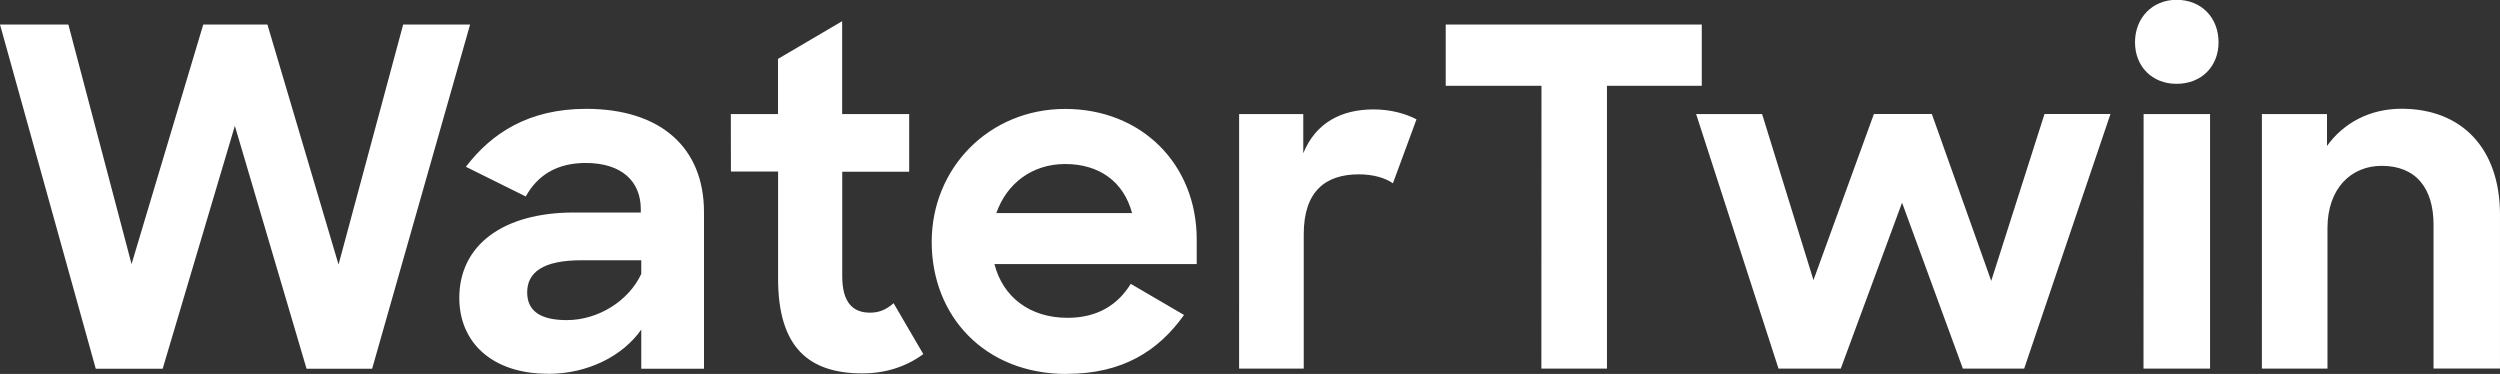 <?xml version="1.0" encoding="UTF-8" standalone="no"?>
<!-- Created with Inkscape (http://www.inkscape.org/) -->

<svg
   width="26.186mm"
   height="3.917mm"
   viewBox="0 0 26.186 3.917"
   version="1.1"
   id="svg1"
   inkscape:version="1.3.2 (091e20e, 2023-11-25, custom)"
   sodipodi:docname="WaterTwin_white.svg"
   xmlns:inkscape="http://www.inkscape.org/namespaces/inkscape"
   xmlns:sodipodi="http://sodipodi.sourceforge.net/DTD/sodipodi-0.dtd"
   xmlns="http://www.w3.org/2000/svg"
   xmlns:svg="http://www.w3.org/2000/svg">
  <rect x="0" y="0" width="26.186" height="3.917" fill="#333333" stroke="none"/>
  <sodipodi:namedview
     id="namedview1"
     pagecolor="#ffffff"
     bordercolor="#000000"
     borderopacity="0.25"
     inkscape:showpageshadow="2"
     inkscape:pageopacity="0.0"
     inkscape:pagecheckerboard="0"
     inkscape:deskcolor="#d1d1d1"
     inkscape:document-units="mm"
     inkscape:zoom="2.245064"
     inkscape:cx="144.09389"
     inkscape:cy="134.29461"
     inkscape:window-width="1920"
     inkscape:window-height="1129"
     inkscape:window-x="1912"
     inkscape:window-y="-8"
     inkscape:window-maximized="1"
     inkscape:current-layer="layer1" />
  <defs
     id="defs1" />
  <g
     inkscape:label="Layer 1"
     inkscape:groupmode="layer"
     id="layer1"
     transform="translate(-13.133,-8.471)">
    <path
       style="font-weight:bold;font-size:4.939px;font-family:'Sharp Sans';-inkscape-font-specification:'Sharp Sans';fill:#ffffff;stroke-width:0.265"
       d="m 14.136,12.333 h 0.701 l 0.756,-2.544 0.751,2.544 h 0.687 L 18.057,8.728 H 17.356 L 16.679,11.242 15.934,8.728 H 15.262 L 14.511,11.237 13.849,8.728 H 13.133 Z m 4.736,0.054 c 0.42,0 0.785,-0.188 0.978,-0.464 v 0.41 h 0.657 v -1.64 c 0,-0.672 -0.449,-1.082 -1.235,-1.082 -0.598,0 -0.988,0.252 -1.259,0.607 l 0.627,0.311 c 0.123,-0.222 0.326,-0.351 0.627,-0.351 0.385,0 0.578,0.198 0.578,0.484 v 0.035 h -0.701 c -0.741,0 -1.2,0.341 -1.2,0.894 0,0.469 0.346,0.795 0.929,0.795 z m 0.198,-0.563 c -0.282,0 -0.415,-0.099 -0.415,-0.291 0,-0.207 0.163,-0.336 0.568,-0.336 h 0.627 v 0.143 c -0.133,0.286 -0.454,0.484 -0.78,0.484 z m 1.719,-1.556 h 0.494 v 1.121 c 0,0.726 0.326,0.993 0.884,0.993 0.247,0 0.464,-0.074 0.637,-0.202 l -0.311,-0.533 c -0.079,0.069 -0.153,0.099 -0.247,0.099 -0.173,0 -0.291,-0.099 -0.291,-0.38 v -1.096 h 0.701 V 9.666 H 21.954 V 8.693 l -0.672,0.395 v 0.578 h -0.494 z m 3.516,2.119 c 0.588,0 0.963,-0.242 1.23,-0.617 l -0.558,-0.326 c -0.133,0.217 -0.346,0.356 -0.662,0.356 -0.395,0 -0.677,-0.217 -0.766,-0.563 h 2.119 v -0.257 c 0,-0.79 -0.578,-1.368 -1.378,-1.368 -0.795,0 -1.398,0.617 -1.398,1.393 0,0.775 0.553,1.383 1.413,1.383 z m -0.015,-2.198 c 0.356,0 0.612,0.183 0.701,0.514 h -1.422 c 0.109,-0.311 0.375,-0.514 0.721,-0.514 z m 1.822,2.143 h 0.677 v -1.408 c 0,-0.449 0.227,-0.627 0.578,-0.627 0.153,0 0.282,0.04 0.356,0.094 L 27.97,9.721 C 27.856,9.661 27.698,9.617 27.52,9.617 c -0.341,0 -0.607,0.143 -0.736,0.459 V 9.666 h -0.672 z m 3.166,0 h 0.687 V 9.37 h 0.993 V 8.728 H 28.276 V 9.37 h 1.003 z m 2.484,0 h 0.652 l 0.642,-1.738 0.637,1.738 h 0.642 l 0.904,-2.667 h -0.691 l -0.558,1.748 -0.622,-1.748 H 32.761 L 32.128,11.405 31.59,9.666 h -0.691 z m 3.823,0 H 36.282 V 9.666 h -0.696 z m -0.089,-3.418 c 0,0.252 0.178,0.435 0.435,0.435 0.262,0 0.44,-0.183 0.44,-0.435 0,-0.257 -0.178,-0.445 -0.44,-0.445 -0.252,0 -0.435,0.188 -0.435,0.445 z m 1.329,3.418 h 0.687 v -1.472 c 0,-0.415 0.247,-0.652 0.568,-0.652 0.361,0 0.543,0.237 0.543,0.617 v 1.506 h 0.696 v -1.61 c 0,-0.696 -0.4,-1.111 -1.032,-1.111 -0.331,0 -0.607,0.148 -0.78,0.39 V 9.666 h -0.682 z"
       id="text1"
       aria-label="WaterTwin" />
  </g>
</svg>
